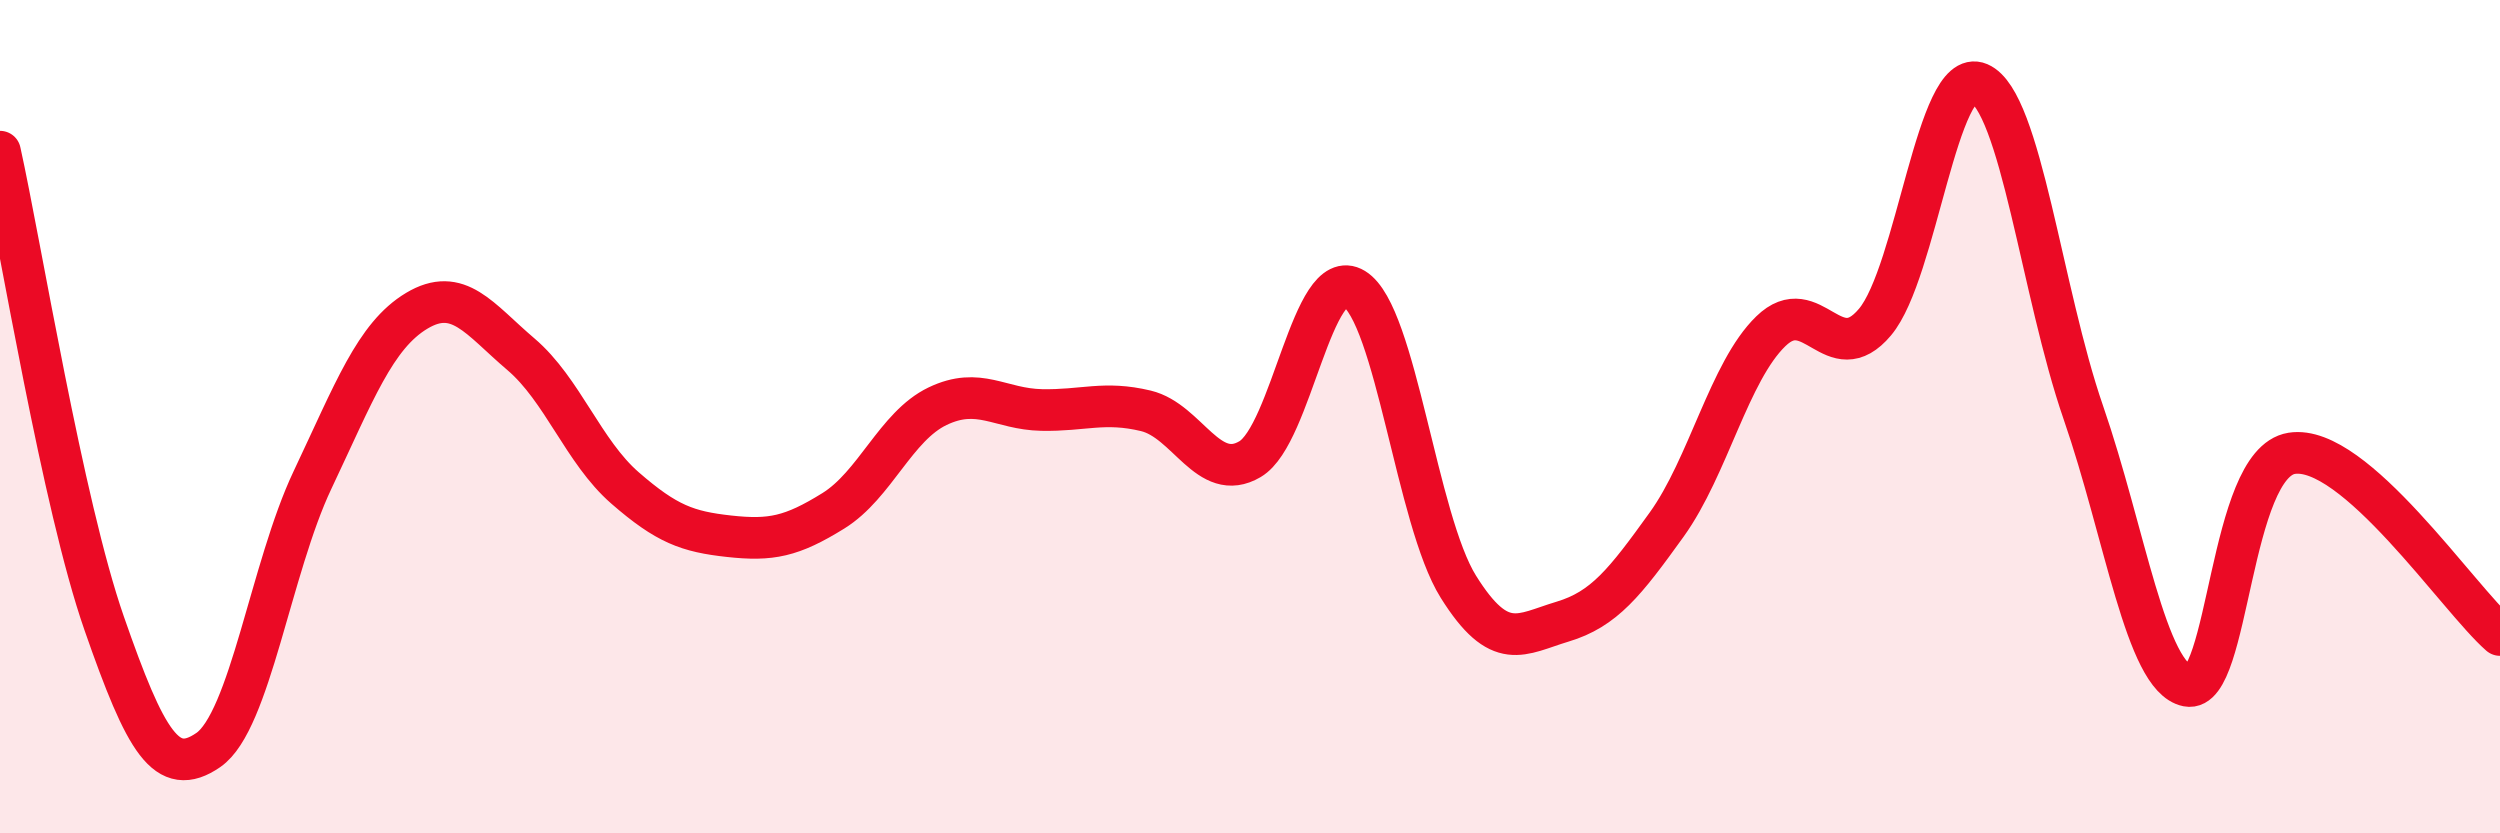 
    <svg width="60" height="20" viewBox="0 0 60 20" xmlns="http://www.w3.org/2000/svg">
      <path
        d="M 0,3.64 C 0.5,5.9 1.5,12.09 2.5,14.96 C 3.5,17.83 4,18.69 5,18 C 6,17.31 6.5,13.63 7.5,11.52 C 8.5,9.41 9,8.06 10,7.46 C 11,6.86 11.5,7.65 12.5,8.5 C 13.5,9.35 14,10.84 15,11.71 C 16,12.58 16.5,12.76 17.5,12.87 C 18.5,12.98 19,12.88 20,12.26 C 21,11.64 21.5,10.23 22.5,9.75 C 23.5,9.27 24,9.82 25,9.84 C 26,9.86 26.5,9.62 27.5,9.86 C 28.5,10.1 29,11.61 30,11.02 C 31,10.43 31.5,6.32 32.5,6.93 C 33.5,7.54 34,12.48 35,14.08 C 36,15.68 36.5,15.22 37.5,14.92 C 38.5,14.62 39,13.98 40,12.59 C 41,11.2 41.5,8.92 42.5,7.95 C 43.5,6.98 44,8.92 45,7.73 C 46,6.54 46.5,1.57 47.5,2 C 48.5,2.43 49,7.01 50,9.9 C 51,12.79 51.5,16.26 52.5,16.46 C 53.5,16.66 53.5,11.12 55,10.88 C 56.5,10.64 59,14.37 60,15.24L60 20L0 20Z"
        fill="#EB0A25"
        opacity="0.1"
        stroke-linecap="round"
        stroke-linejoin="round"
      />
      <path
        d="M 0,3.64 C 0.5,5.9 1.5,12.09 2.5,14.96 C 3.5,17.83 4,18.69 5,18 C 6,17.31 6.5,13.63 7.5,11.52 C 8.5,9.41 9,8.06 10,7.46 C 11,6.86 11.5,7.65 12.5,8.5 C 13.5,9.35 14,10.84 15,11.71 C 16,12.58 16.5,12.76 17.5,12.87 C 18.5,12.98 19,12.88 20,12.26 C 21,11.64 21.5,10.23 22.5,9.75 C 23.5,9.27 24,9.82 25,9.84 C 26,9.86 26.5,9.62 27.5,9.86 C 28.5,10.1 29,11.61 30,11.02 C 31,10.43 31.5,6.32 32.5,6.93 C 33.5,7.54 34,12.48 35,14.08 C 36,15.68 36.5,15.22 37.5,14.92 C 38.5,14.62 39,13.98 40,12.59 C 41,11.2 41.5,8.92 42.5,7.95 C 43.5,6.98 44,8.92 45,7.73 C 46,6.54 46.5,1.57 47.5,2 C 48.5,2.43 49,7.01 50,9.9 C 51,12.79 51.5,16.26 52.5,16.46 C 53.5,16.66 53.5,11.12 55,10.88 C 56.5,10.64 59,14.37 60,15.24"
        stroke="#EB0A25"
        stroke-width="1"
        fill="none"
        stroke-linecap="round"
        stroke-linejoin="round"
      />
    </svg>
  